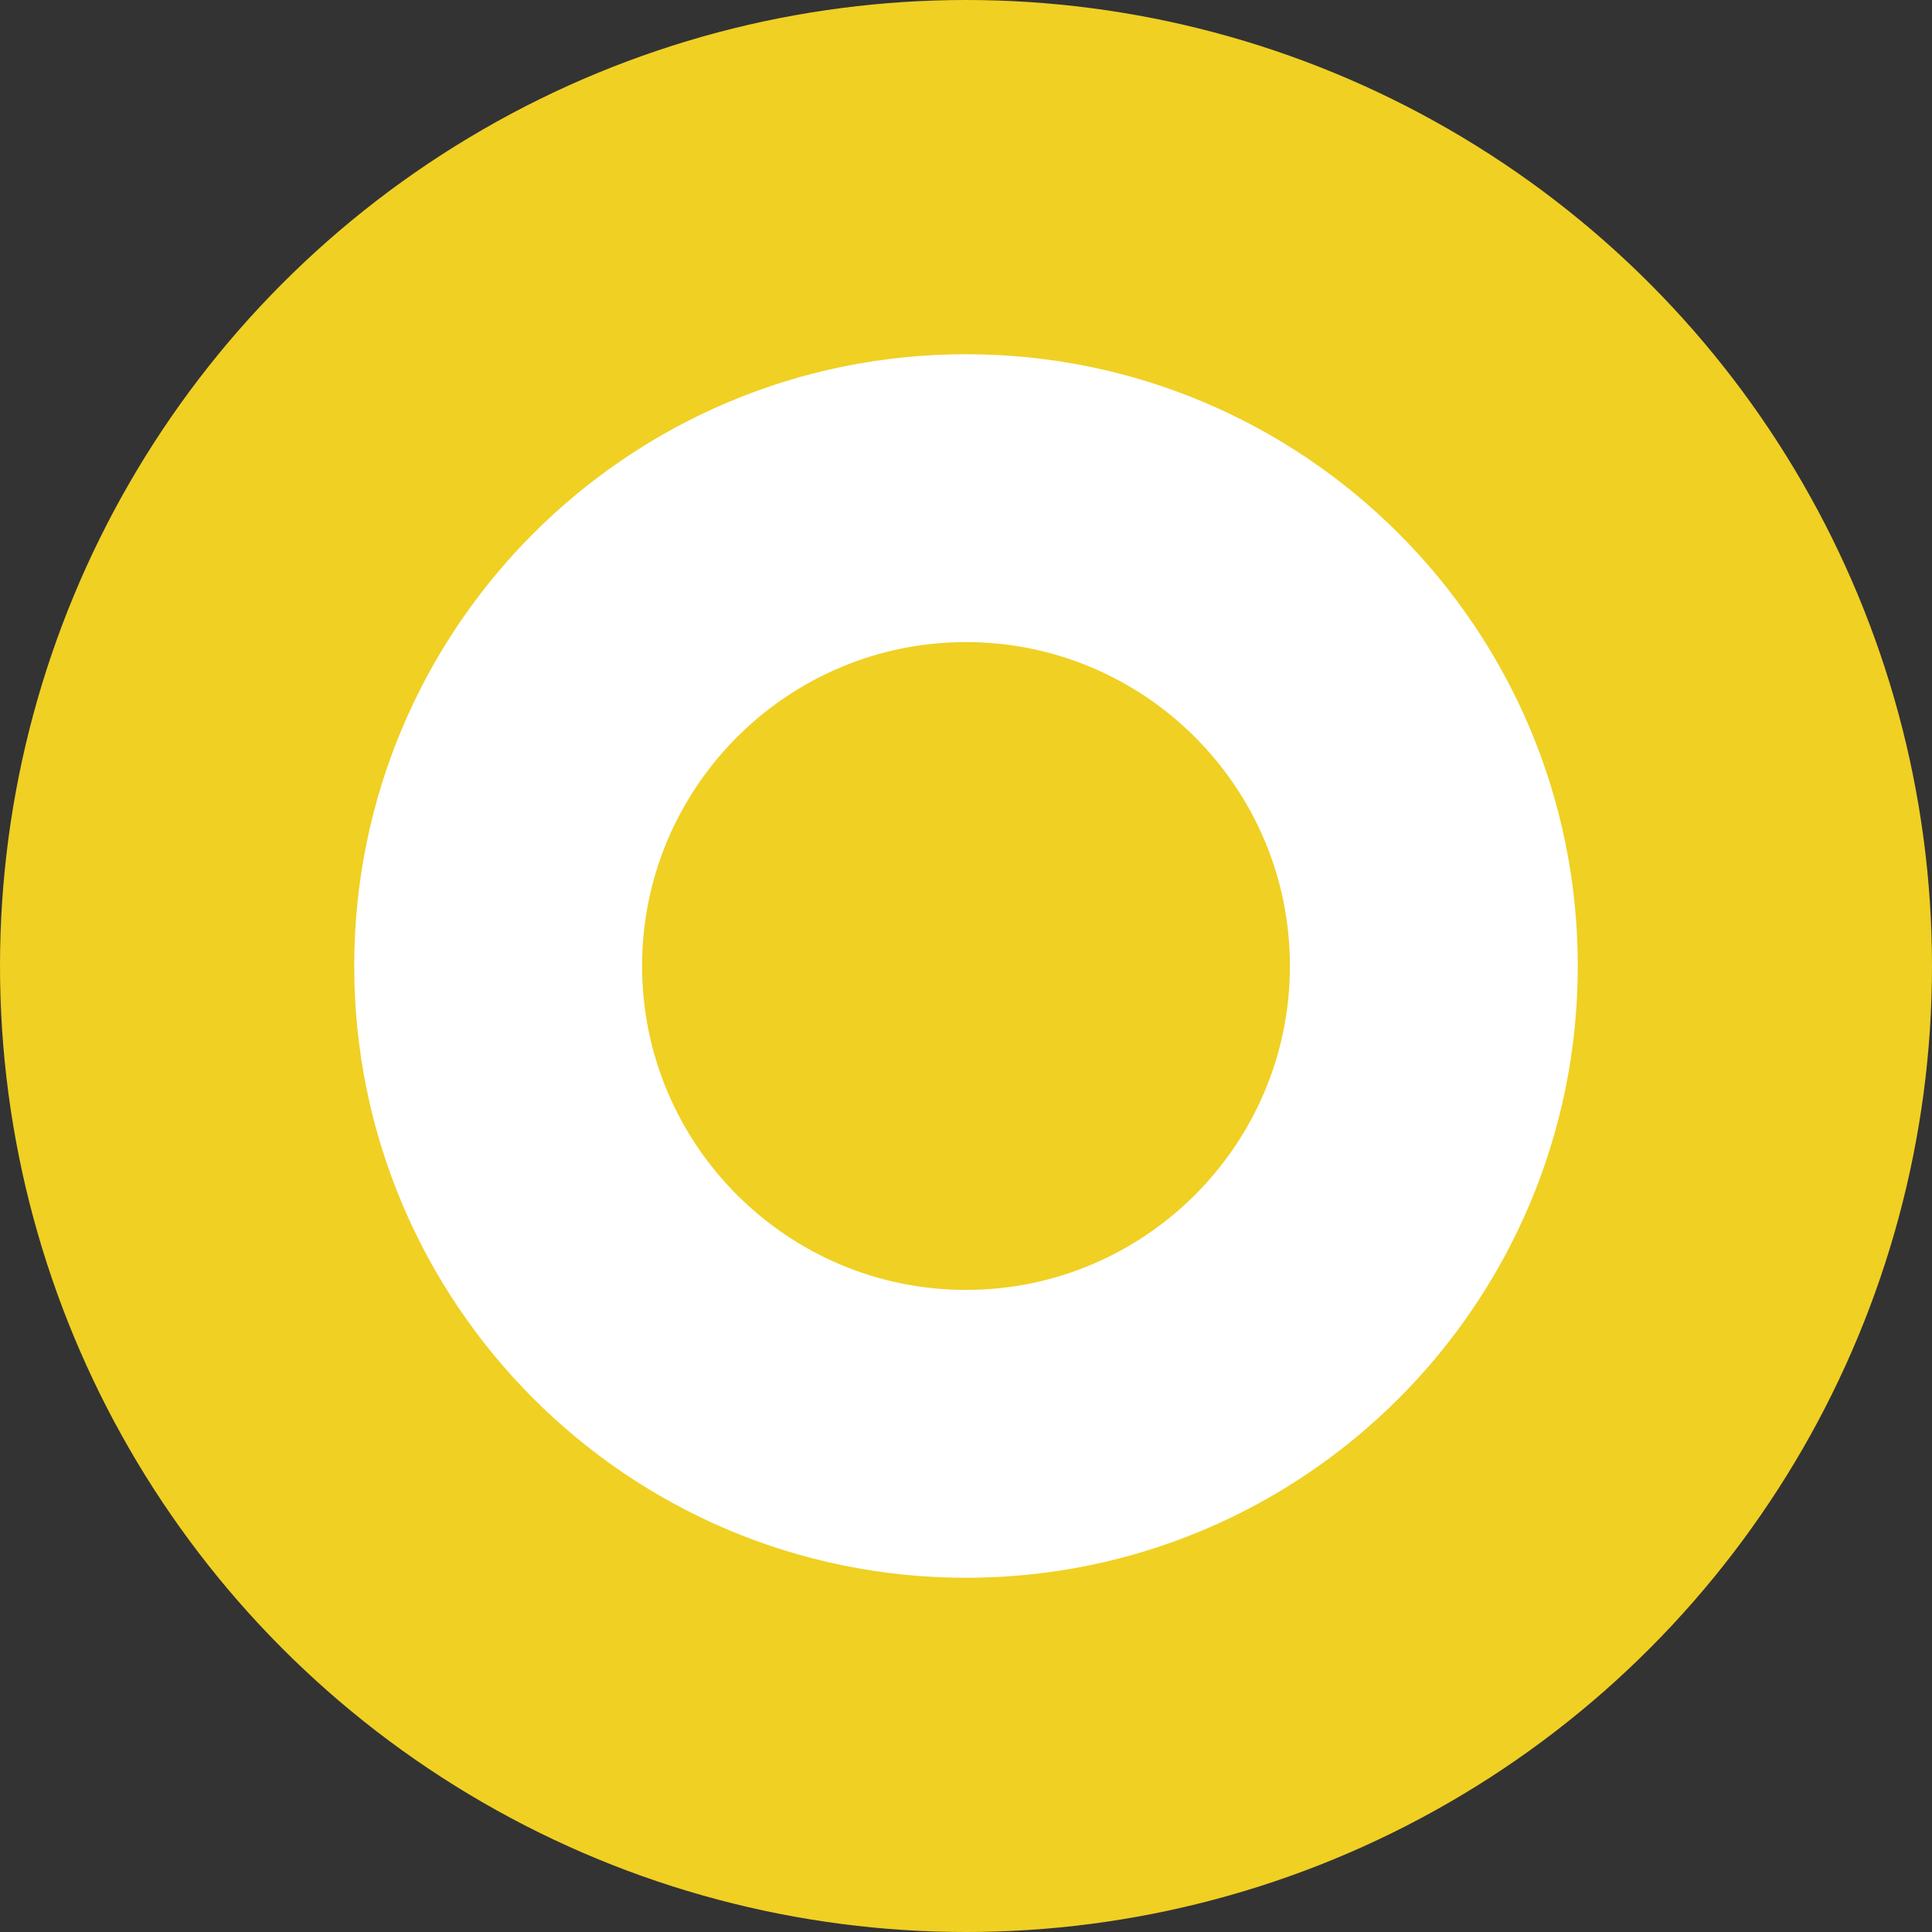 <svg xmlns="http://www.w3.org/2000/svg" version="1.1" xmlns:xlink="http://www.w3.org/1999/xlink" xmlns:svgjs="http://svgjs.dev/svgjs" width="260" height="260"><rect width="100%" height="100%" fill="#333333" stroke="none"/><svg id="SvgjsSvg1004" data-name="レイヤー_2" xmlns="http://www.w3.org/2000/svg" viewBox="0 0 260 260">
  <defs>
    <style>
      .cls-1 {
        fill: none;
      }

      .cls-2 {
        fill: #fff;
      }

      .cls-3 {
        fill: #f0d023;
      }
    </style>
  </defs>
  <g id="SvgjsG1003">
    <g>
      <rect class="cls-1" width="260" height="260"></rect>
      <g>
        <circle class="cls-3" cx="130" cy="130" r="130"></circle>
        <path class="cls-2" d="M130,86.41c24.03,0,43.59,19.55,43.59,43.59s-19.55,43.59-43.59,43.59-43.59-19.55-43.59-43.59,19.55-43.59,43.59-43.59M130,47.67c-45.47,0-82.33,36.86-82.33,82.33s36.86,82.33,82.33,82.33,82.33-36.86,82.33-82.33-36.86-82.33-82.33-82.33h0Z"></path>
      </g>
    </g>
  </g>
</svg><style>@media (prefers-color-scheme: light) { :root { filter: none; } }
@media (prefers-color-scheme: dark) { :root { filter: none; } }
</style></svg>